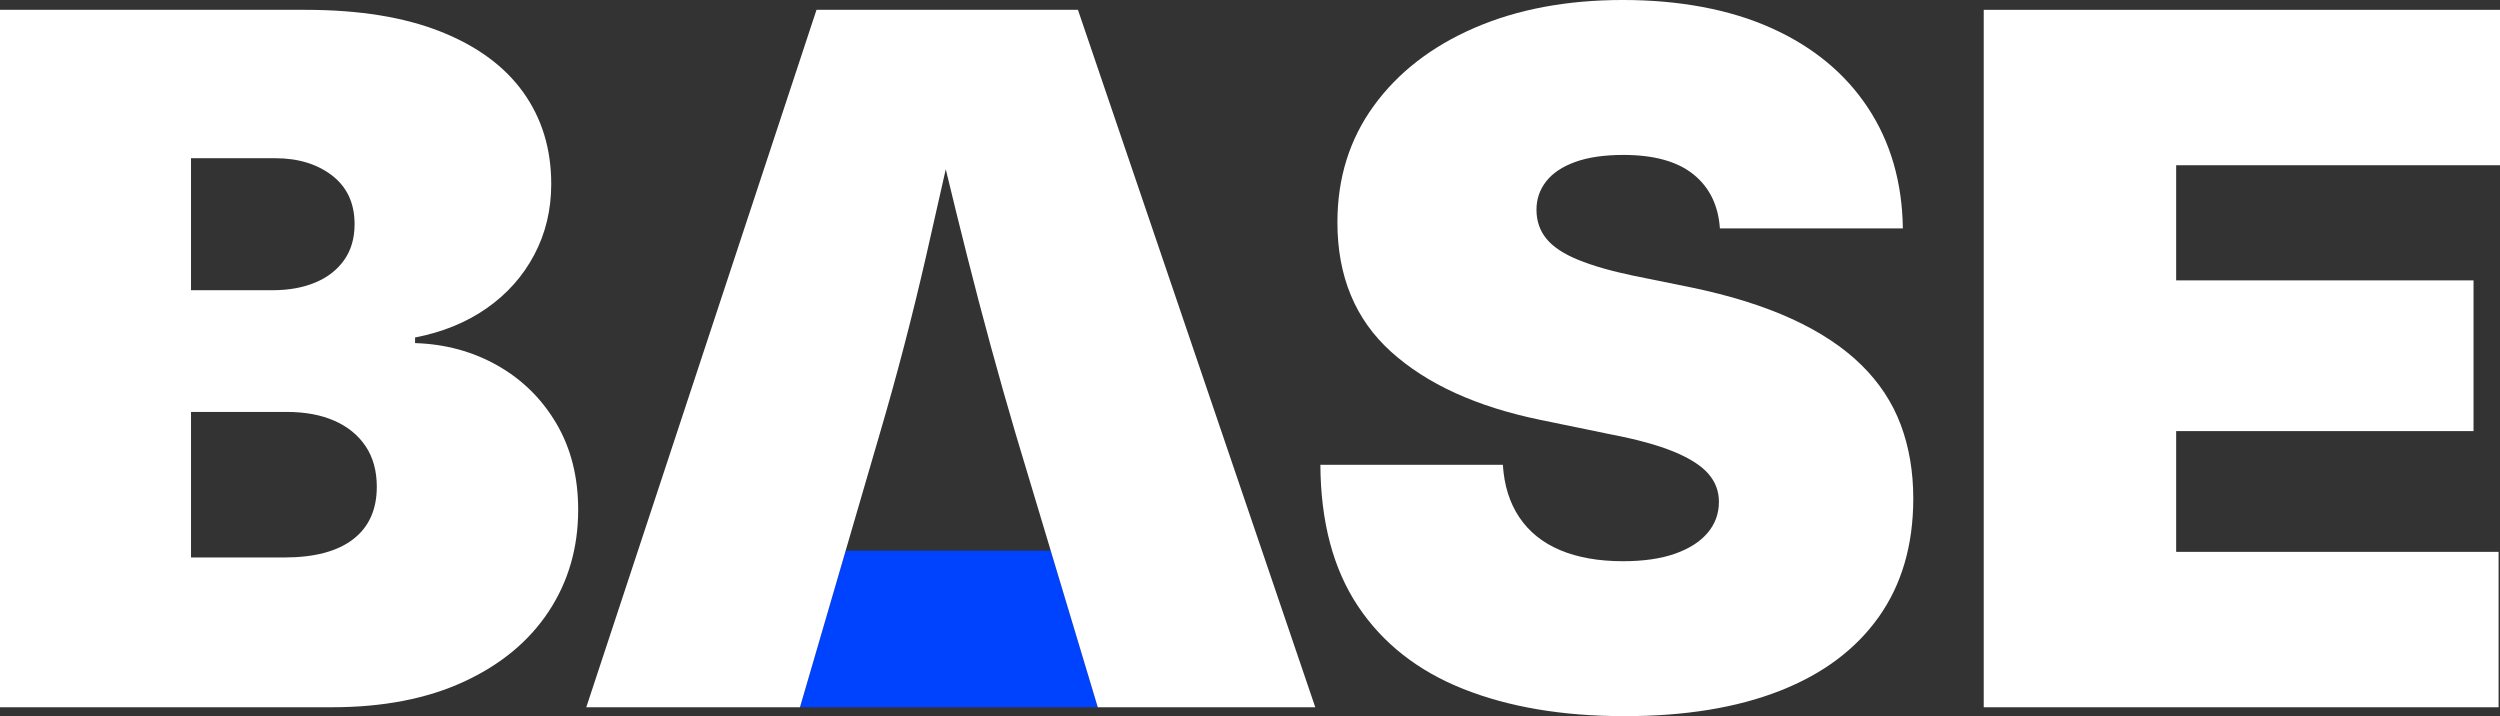 <?xml version="1.0" encoding="UTF-8"?>
<svg id="Capa_2" data-name="Capa 2" xmlns="http://www.w3.org/2000/svg" viewBox="0 0 1920 550">
  <rect x="0" y="0" width="1920" height="550" fill="#333333" stroke="none"/>
  <defs>
    <style>
      .cls-1 {
        fill: #fff;
      }

      .cls-2 {
        fill: none;
      }

      .cls-3 {
        fill: #0043ff;
      }
    </style>
  </defs>
  <g id="Capa_1-2" data-name="Capa 1">
    <g>
      <path class="cls-1" d="M0,543.17V7.55h234.55c41.15,0,75.76,5.57,103.84,16.72,28.08,11.14,49.25,26.72,63.54,46.73,14.28,20.01,21.42,43.44,21.42,70.28,0,19.89-4.36,38.05-13.07,54.46-8.71,16.42-20.88,30.08-36.49,40.98-15.61,10.91-33.95,18.4-55.01,22.47v4.31c23.24.72,44.35,6.47,63.36,17.25,19,10.78,34.07,25.65,45.2,44.58,11.13,18.93,16.7,40.98,16.7,66.14,0,29.24-7.57,55.3-22.69,78.19-15.13,22.89-36.85,40.86-65.17,53.92-28.32,13.06-62.09,19.59-101.3,19.59H0ZM146.69,222.88h62.81c12.34,0,23.24-1.98,32.68-5.93s16.82-9.71,22.15-17.25c5.32-7.55,7.99-16.72,7.99-27.5,0-16.05-5.75-28.52-17.25-37.39-11.5-8.86-26.09-13.3-43.75-13.3h-64.63v101.37ZM146.69,428.14h71.53c23.24,0,40.9-4.67,53.01-14.02,12.1-9.35,18.15-22.76,18.15-40.26,0-12.22-2.85-22.58-8.53-31.09-5.69-8.51-13.68-15.04-23.96-19.59-10.29-4.55-22.57-6.83-36.85-6.83h-73.34v111.8Z"/>
      <g>
        <path class="cls-2" d="M780.14,333.59c-13.12-44.49-25.6-90.19-37.42-137.14-5.58-22.14-11.02-44.3-16.37-66.47-4.96,22.17-9.97,44.33-15.04,66.47-10.75,46.95-22.69,92.65-35.79,137.14l-26.06,89.33h157.51l-26.83-89.33Z"/>
        <polygon class="cls-3" points="806.97 422.92 649.46 422.92 643.43 443.59 614.37 543.17 843.11 543.17 813.18 443.59 806.97 422.92"/>
        <path class="cls-1" d="M827.86,7.55h-200.78l-176.82,535.62h164.11l29.06-99.58,6.03-20.67,26.06-89.33c13.1-44.49,25.04-90.19,35.79-137.14,5.07-22.14,10.08-44.3,15.04-66.47,5.34,22.17,10.79,44.33,16.37,66.47,11.82,46.95,24.3,92.65,37.42,137.14l26.83,89.33,6.21,20.67,29.93,99.58h167.02L827.86,7.55Z"/>
      </g>
      <path class="cls-1" d="M1247.52,550c-47.45,0-88.65-6.95-123.63-20.85-34.98-13.89-61.97-35.1-80.97-63.63-19.01-28.52-28.63-64.71-28.87-108.56h140.15c.96,15.82,5.2,29.3,12.71,40.44,7.5,11.14,17.97,19.53,31.41,25.16,13.43,5.63,29.47,8.45,48.11,8.45,15.73,0,29.05-1.91,39.94-5.75,10.89-3.83,19.24-9.17,25.05-16,5.81-6.83,8.71-14.79,8.71-23.91,0-8.14-2.72-15.33-8.17-21.57-5.45-6.23-14.29-11.86-26.5-16.9-12.23-5.03-28.38-9.46-48.47-13.3l-54.1-11.14c-48.9-10.07-87.08-27.5-114.55-52.3-27.48-24.8-41.21-57.93-41.21-99.4,0-34.03,9.31-63.86,27.96-89.51,18.64-25.64,44.41-45.59,77.34-59.85,32.91-14.26,70.92-21.39,114.01-21.39s82.06,7.19,114.01,21.57c31.95,14.38,56.64,34.75,74.07,61.11,17.43,26.37,26.38,57.28,26.87,92.75h-140.51c-1.22-17.73-7.99-31.57-20.33-41.52-12.34-9.94-30.26-14.92-53.74-14.92-14.77,0-27.11,1.8-37.03,5.39-9.93,3.59-17.37,8.57-22.33,14.92-4.96,6.35-7.44,13.6-7.44,21.75,0,8.63,2.54,16.06,7.62,22.29,5.08,6.23,13.19,11.63,24.33,16.18,11.13,4.56,25.29,8.63,42.48,12.22l44.3,8.99c30.01,6.23,55.85,14.32,77.52,24.26,21.66,9.95,39.39,21.69,53.19,35.23,13.8,13.54,23.9,28.88,30.32,46.01,6.41,17.14,9.62,36.01,9.62,56.62,0,35.71-8.84,66.03-26.5,90.95-17.67,24.93-43.03,43.86-76.07,56.8-33.04,12.94-72.8,19.41-119.27,19.41Z"/>
      <path class="cls-1" d="M1523.51,543.17V7.55h396.49v119.35h-248.71v88.43h228.38v115.75h-228.38v92.75h247.62v119.35h-395.4Z"/>
    </g>
  </g>
</svg>